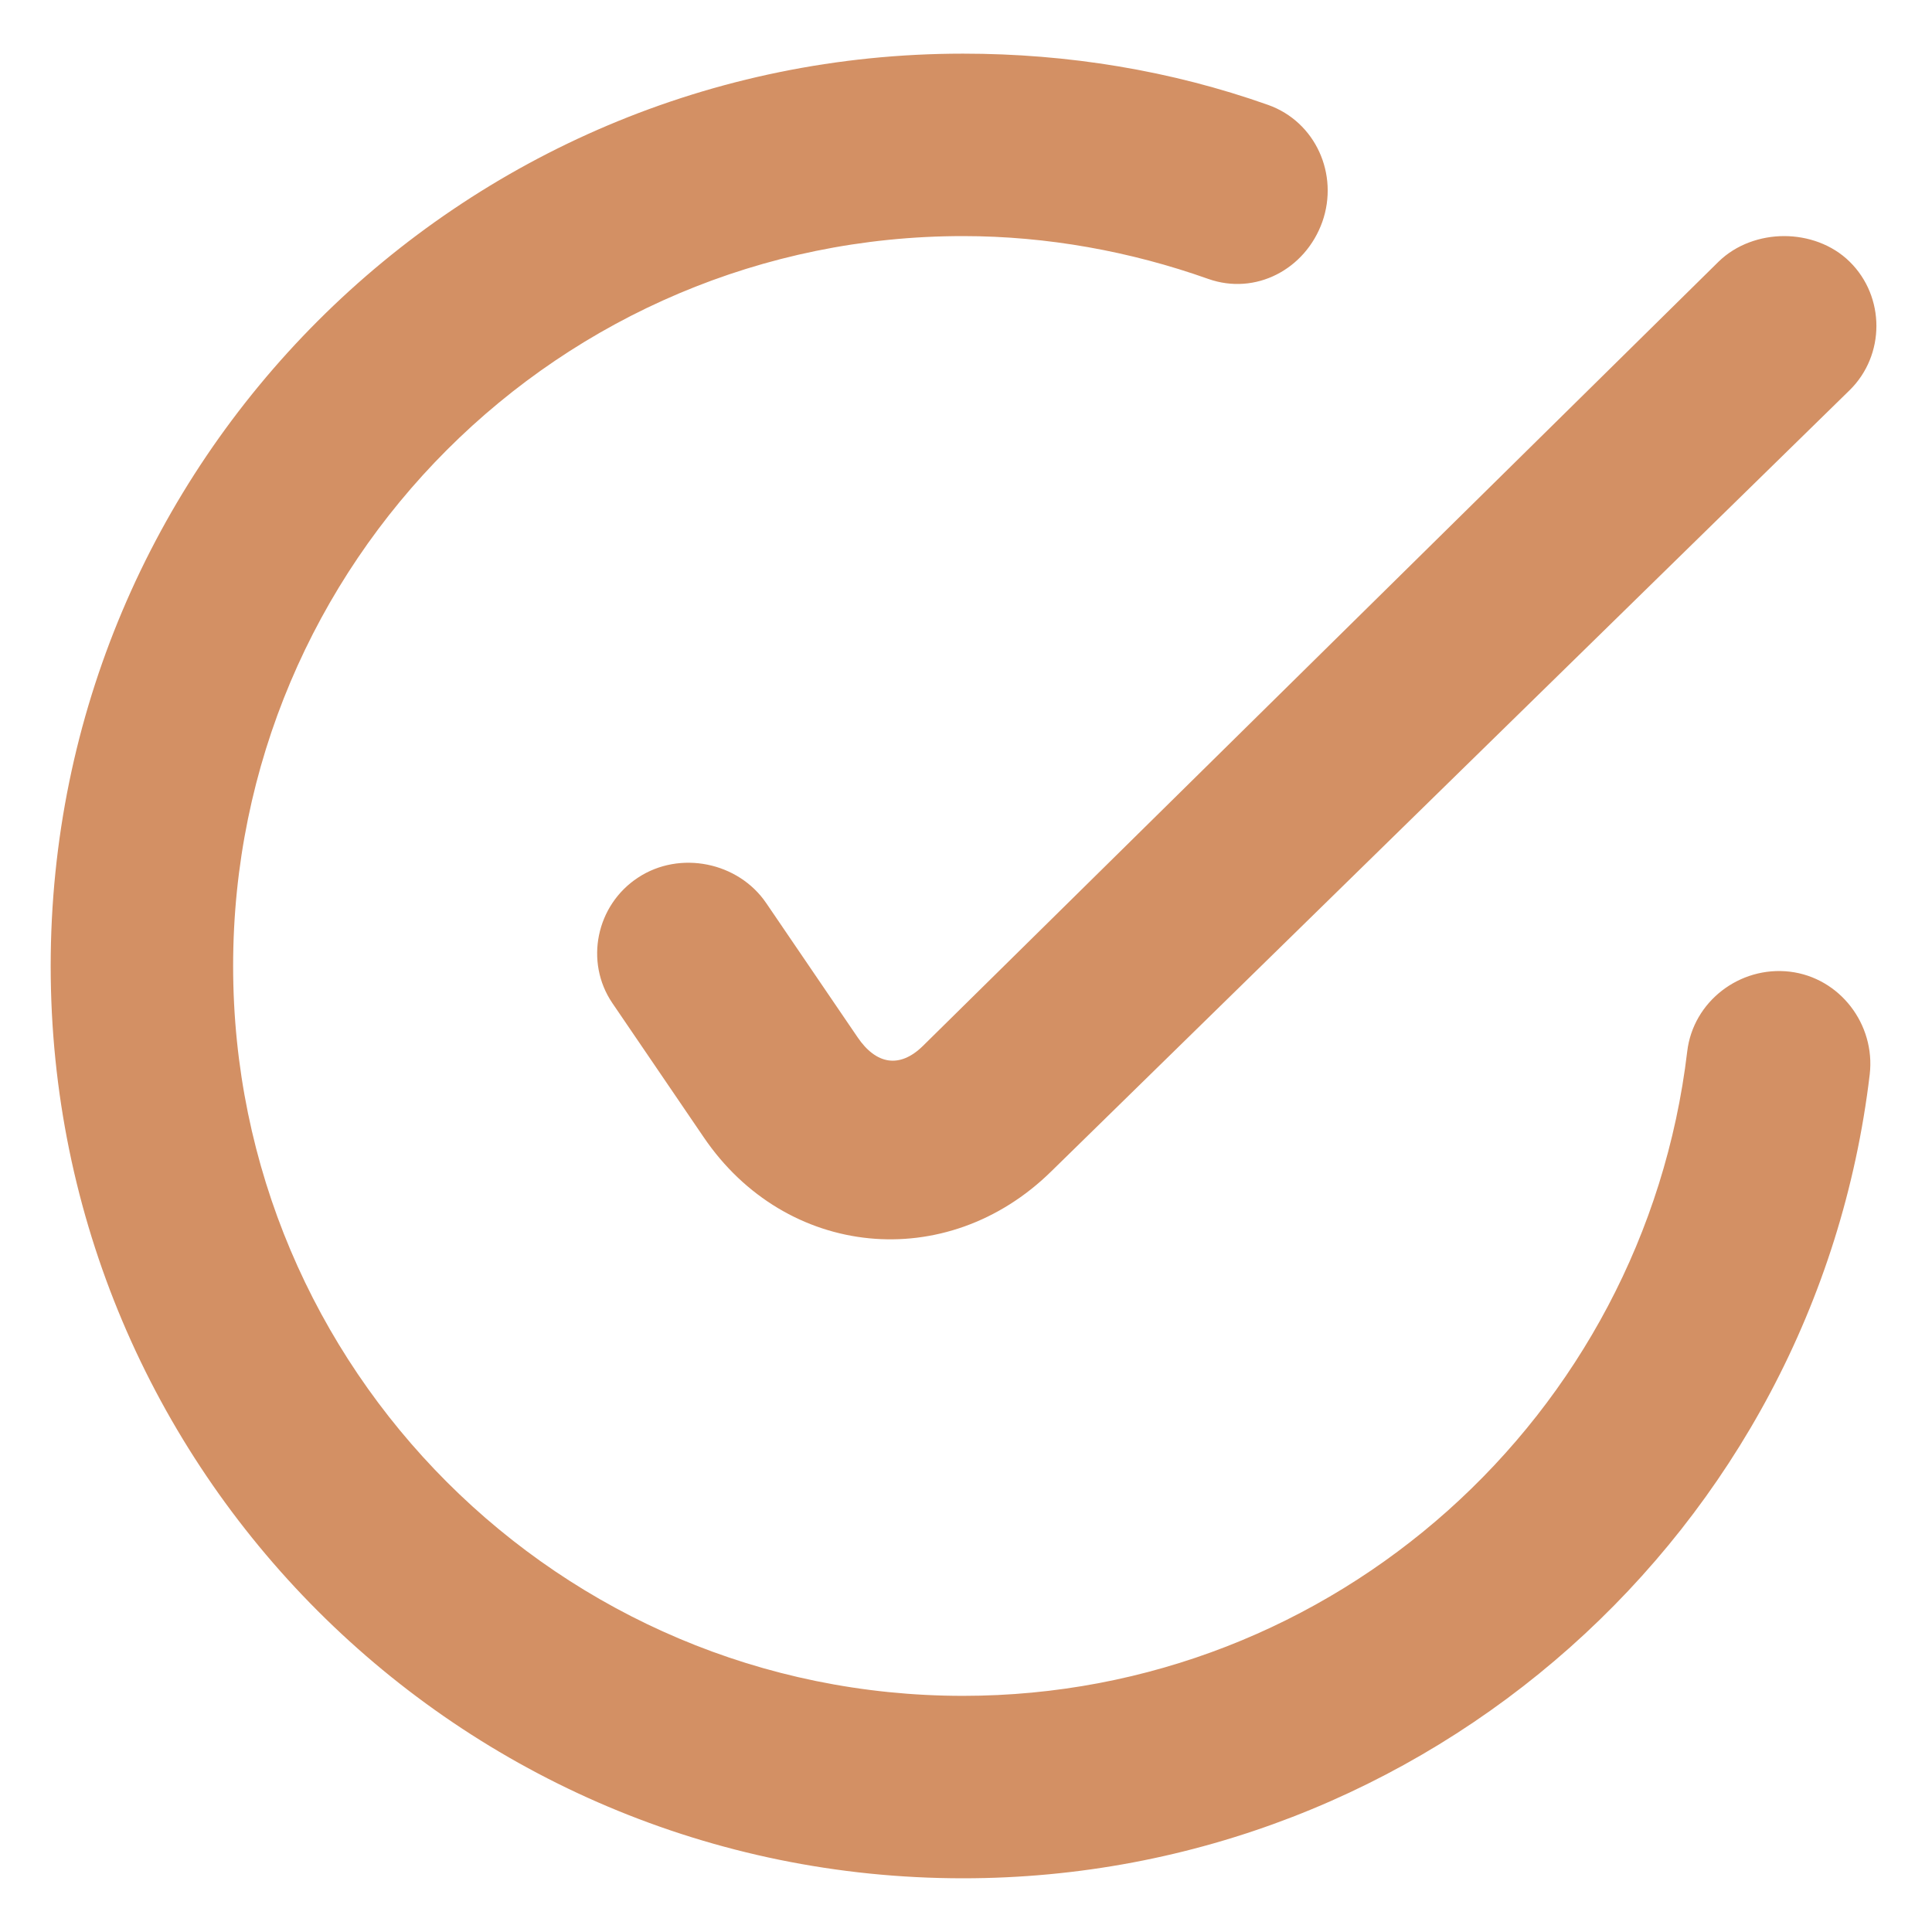 <svg width="30" height="30" viewBox="0 0 30 30" fill="none" xmlns="http://www.w3.org/2000/svg">
<path d="M14.954 0.833C7.13 0.833 0.787 7.175 0.787 15C0.787 22.824 7.13 29.166 14.954 29.166C22.15 29.166 28.191 23.772 29.033 16.683C29.123 15.905 28.569 15.181 27.792 15.088C27.015 14.997 26.29 15.551 26.199 16.328C25.526 21.995 20.711 26.333 14.954 26.333C8.695 26.333 3.62 21.259 3.62 15C3.62 8.741 8.695 3.666 14.954 3.666C16.261 3.666 17.556 3.903 18.762 4.331C19.498 4.591 20.27 4.182 20.533 3.445C20.793 2.707 20.428 1.891 19.691 1.629C18.184 1.095 16.584 0.833 14.954 0.833ZM27.704 3.666C27.341 3.666 26.961 3.794 26.685 4.064L14.333 16.239C13.969 16.598 13.602 16.528 13.316 16.106L11.899 14.025C11.466 13.386 10.556 13.2 9.908 13.627C9.257 14.053 9.075 14.936 9.508 15.575L10.925 17.656C12.201 19.539 14.699 19.788 16.326 18.187L28.722 6.058C29.275 5.514 29.275 4.608 28.722 4.064C28.446 3.792 28.066 3.666 27.704 3.666Z" fill="#D39064"/>
</svg>
